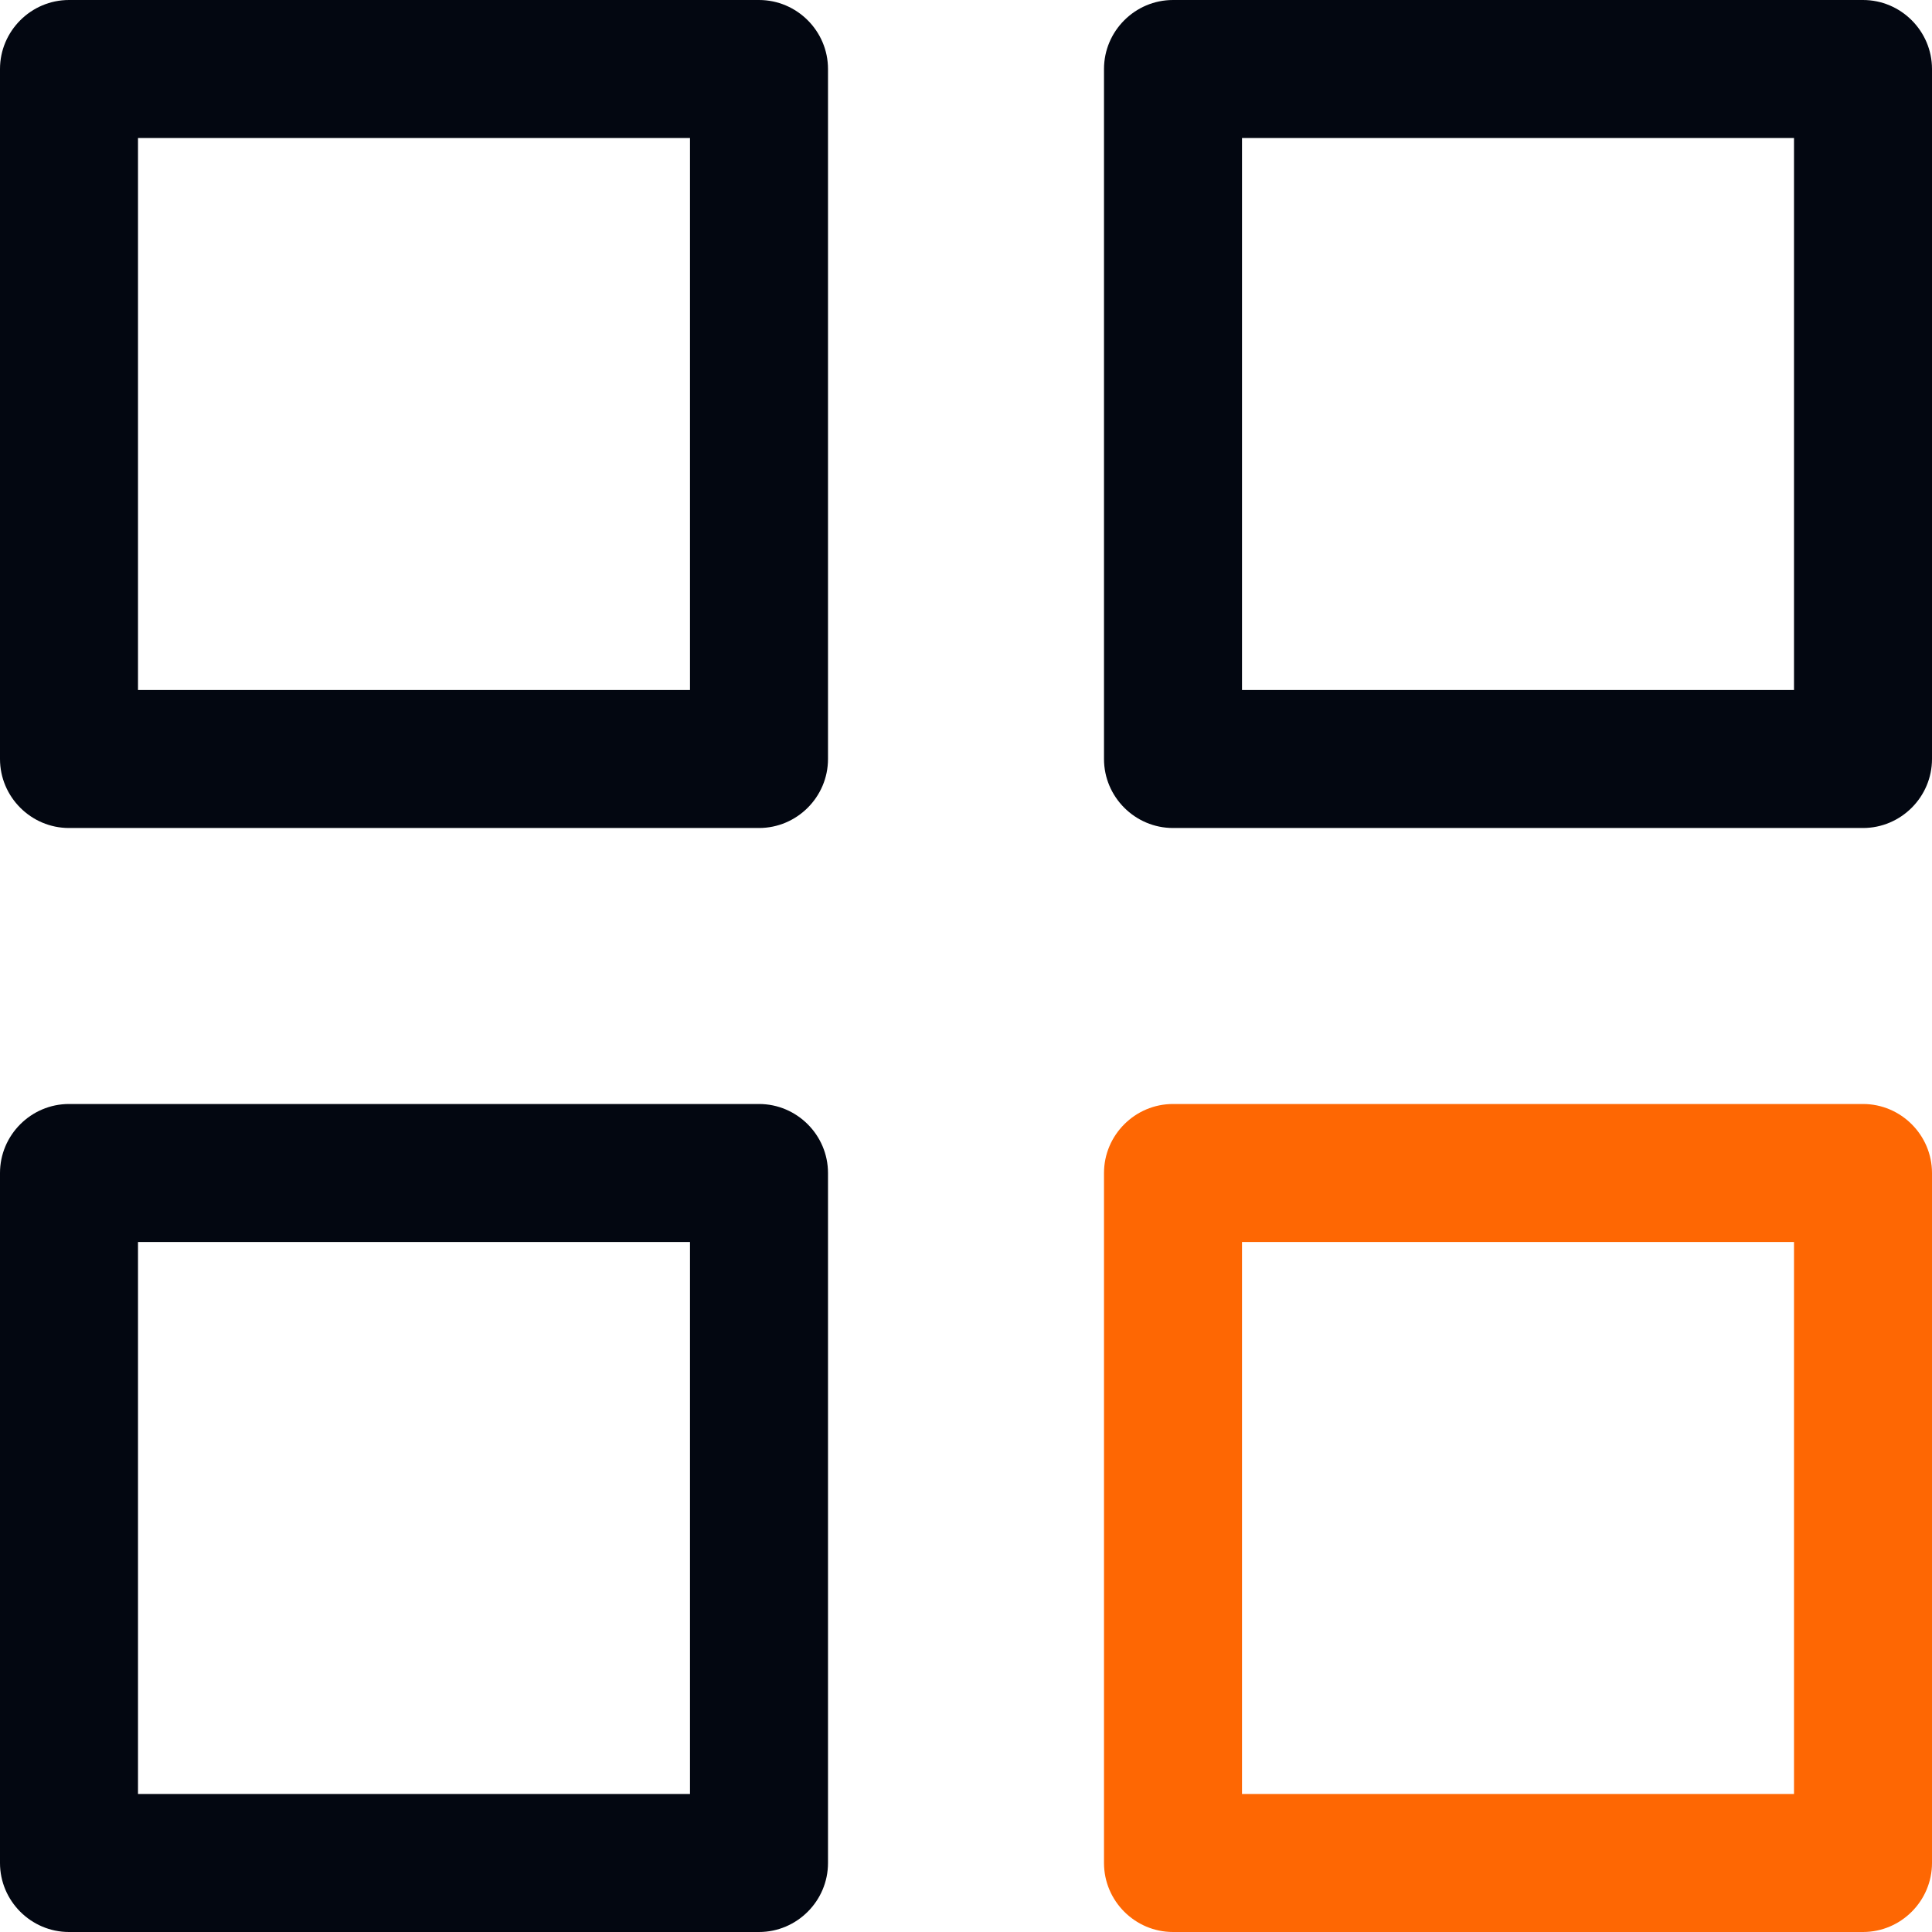 <svg width="28" height="28" viewBox="0 0 28 28" fill="none" xmlns="http://www.w3.org/2000/svg">
<g clip-path="url(#clip0_0_13)">
<path d="M11 0H1C0.45 0 0 0.45 0 1V11C0 11.55 0.45 12 1 12H11C11.55 12 12 11.55 12 11V1C12 0.45 11.55 0 11 0ZM10 10H2V2H10V10Z" fill="#030711"/>
<path d="M27 0H17C16.45 0 16 0.45 16 1V11C16 11.55 16.45 12 17 12H27C27.55 12 28 11.55 28 11V1C28 0.45 27.55 0 27 0ZM26 10H18V2H26V10Z" fill="#030711"/>
<path d="M11 16H1C0.45 16 0 16.45 0 17V27C0 27.55 0.45 28 1 28H11C11.55 28 12 27.55 12 27V17C12 16.45 11.55 16 11 16ZM10 26H2V18H10V26Z" fill="#030711"/>
<path d="M27 16H17C16.45 16 16 16.45 16 17V27C16 27.55 16.45 28 17 28H27C27.55 28 28 27.55 28 27V17C28 16.45 27.55 16 27 16ZM26 26H18V18H26V26Z" fill="#FE6703"/>
</g>
<defs>
<clipPath id="clip0_0_13">
<rect width="28" height="28" fill="white"/>
</clipPath>
</defs>
</svg>

